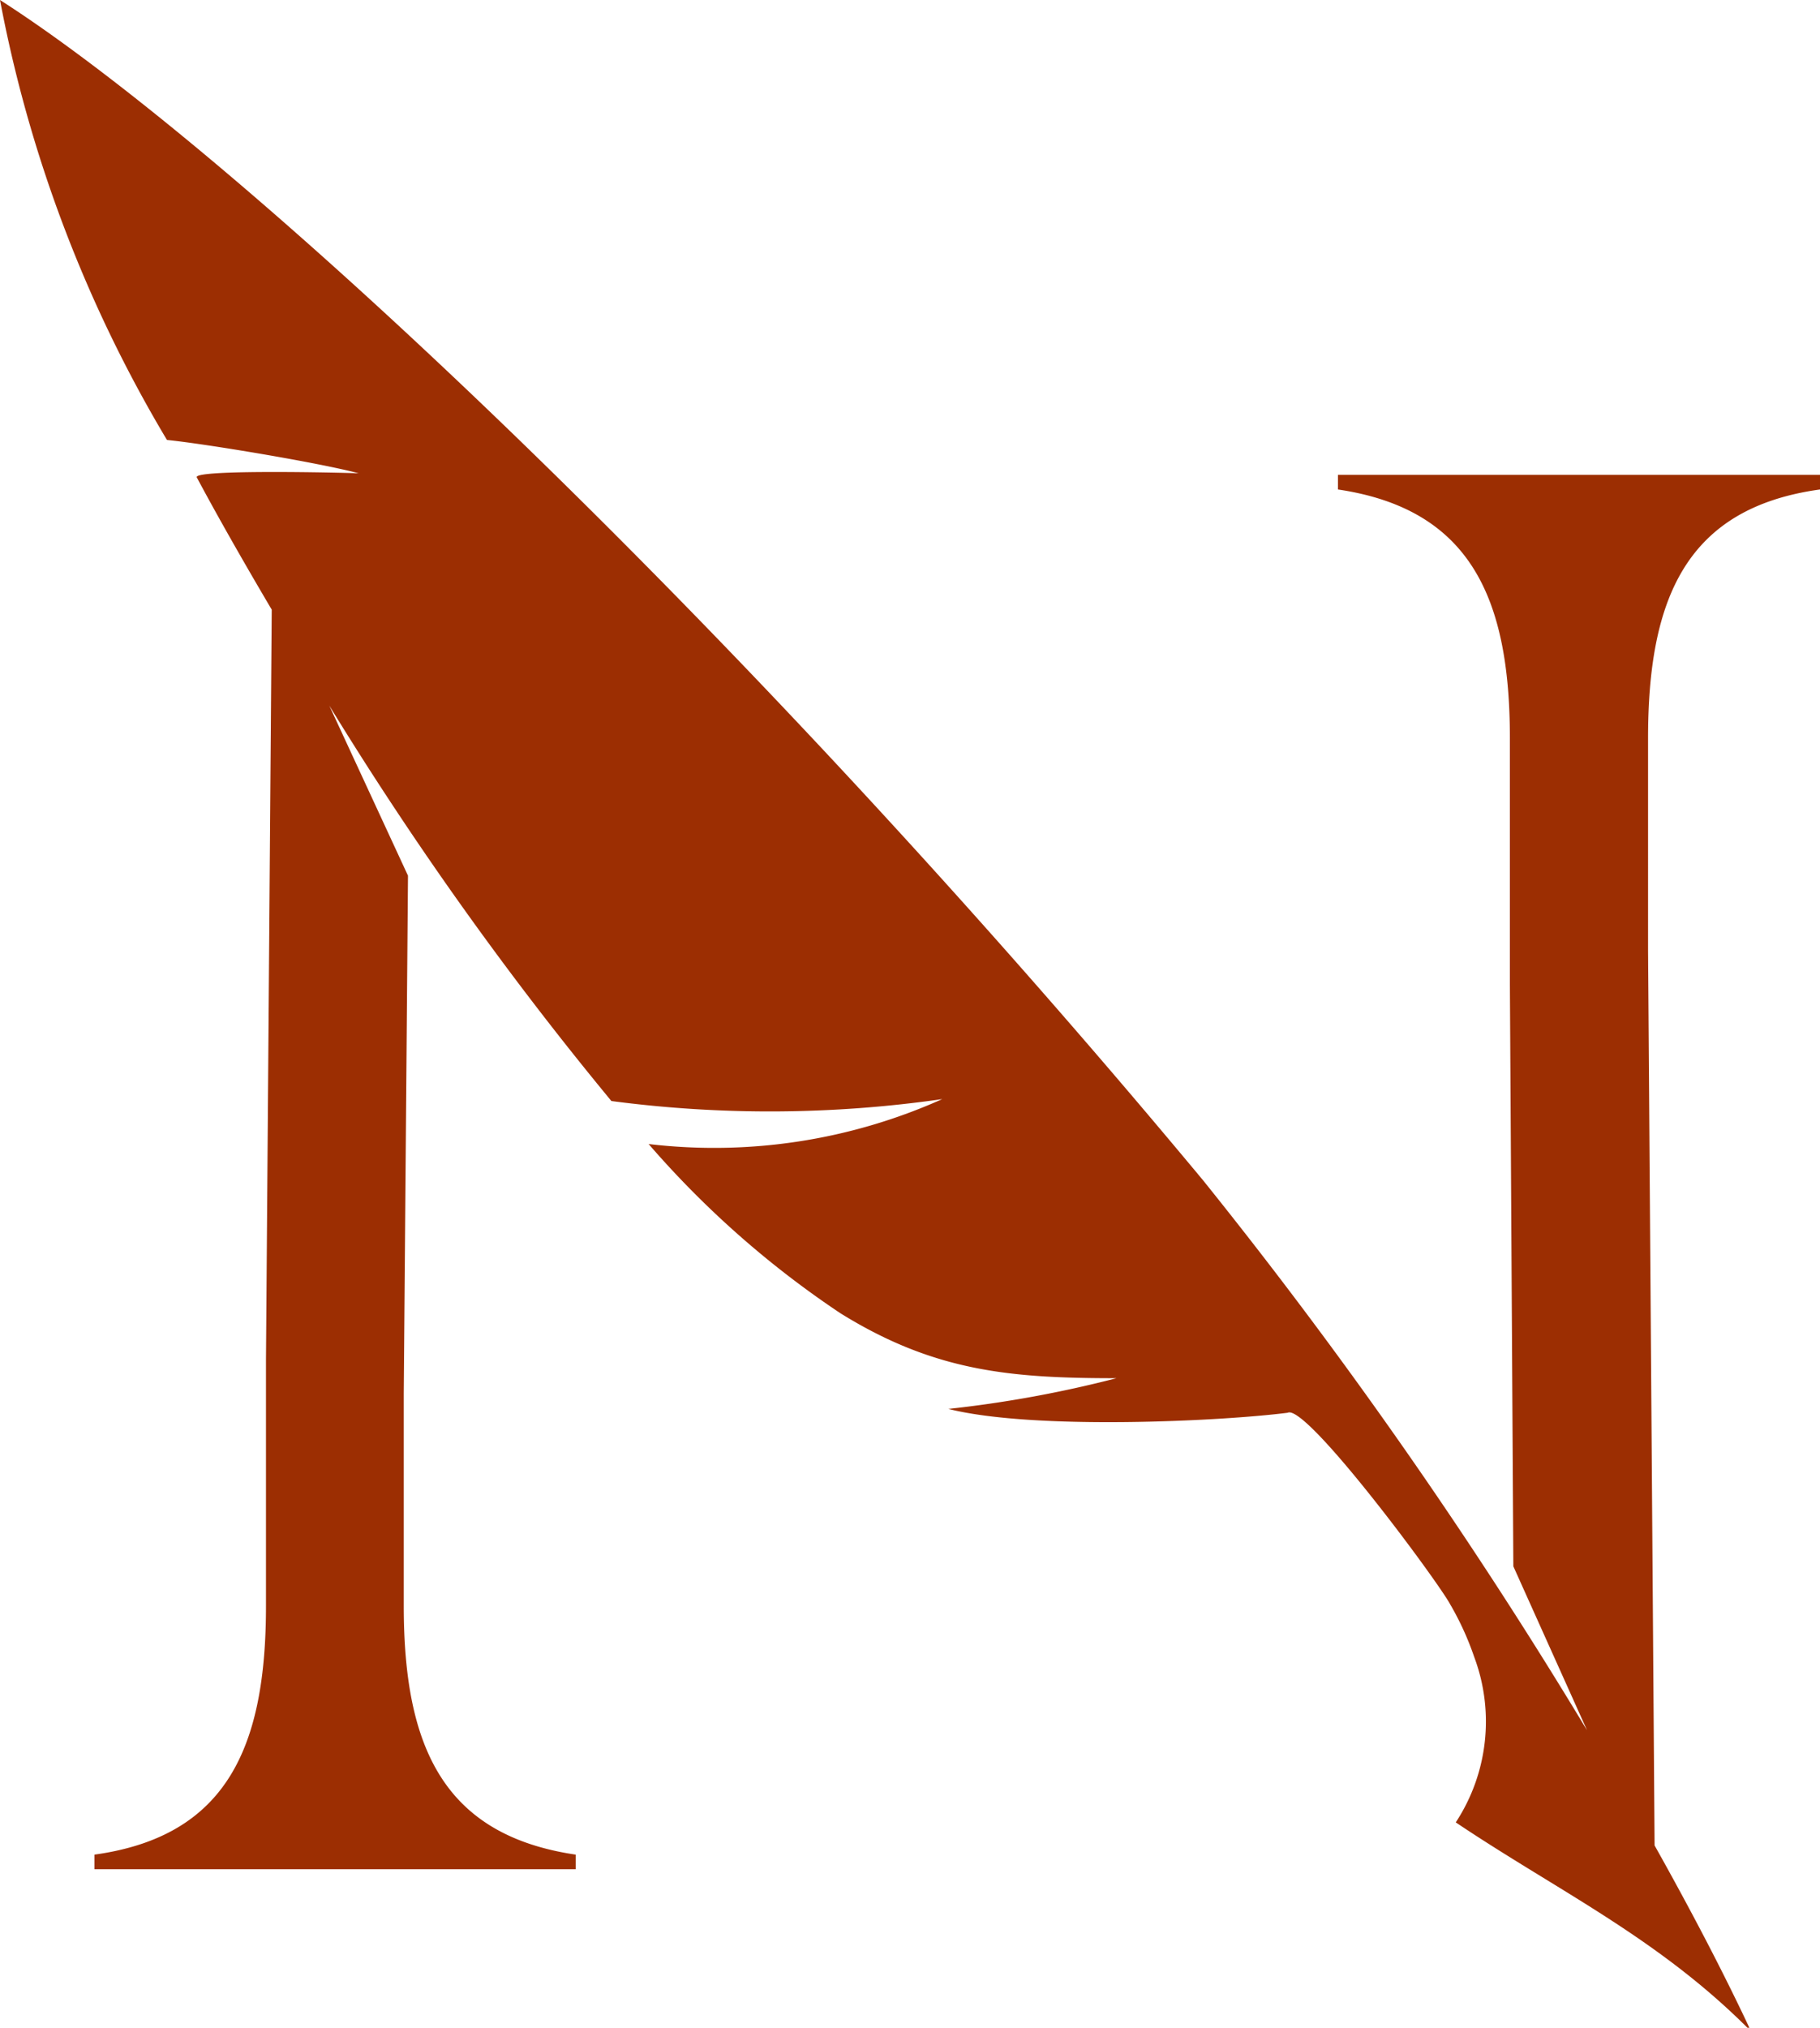 <svg xmlns="http://www.w3.org/2000/svg" viewBox="0 0 47.42 52.82"><defs><style>.cls-1{fill:#9c2e02;fill-rule:evenodd;}</style></defs><title>Supporto notarile</title><g id="Livello_2" data-name="Livello 2"><g id="Livello_1-2" data-name="Livello 1"><path class="cls-1" d="M45.58,52.82c-.71-1.51-1.55-3.11-2.47-4.75l-.17-23.3V19.23c0-3.65,1-6,4.48-6.48v-.38H34.86v.38c3.45.51,4.48,2.83,4.48,6.48v6.41l.09,15.16,1.92,4.27a129.42,129.42,0,0,0-10-14.32C19.22,16.16,6.25,4,0,0A35,35,0,0,0,4.35,11.46c1,.1,4,.6,5,.87.28,0-4.4-.13-4.22.11.47.88,1.14,2.07,1.95,3.44L6.93,35.42v6.41c0,3.65-1,6-4.47,6.48v.38H15v-.38c-3.46-.51-4.48-2.83-4.48-6.48V36.29l.11-13.48L8.58,18.38a89.73,89.73,0,0,0,7.35,10.3,31.59,31.59,0,0,0,8.62-.05A14.53,14.53,0,0,1,16.9,29.8a24.78,24.78,0,0,0,5,4.41c2.45,1.52,4.44,1.69,7.19,1.69a30.67,30.67,0,0,1-4.38.8c2.23.56,7.12.32,8.84.1.48-.25,3.93,4.41,4.24,5a7.56,7.56,0,0,1,.62,1.36,4.79,4.79,0,0,1-.48,4.31c2.65,1.78,5.26,3,7.65,5.4"/></g></g></svg>
